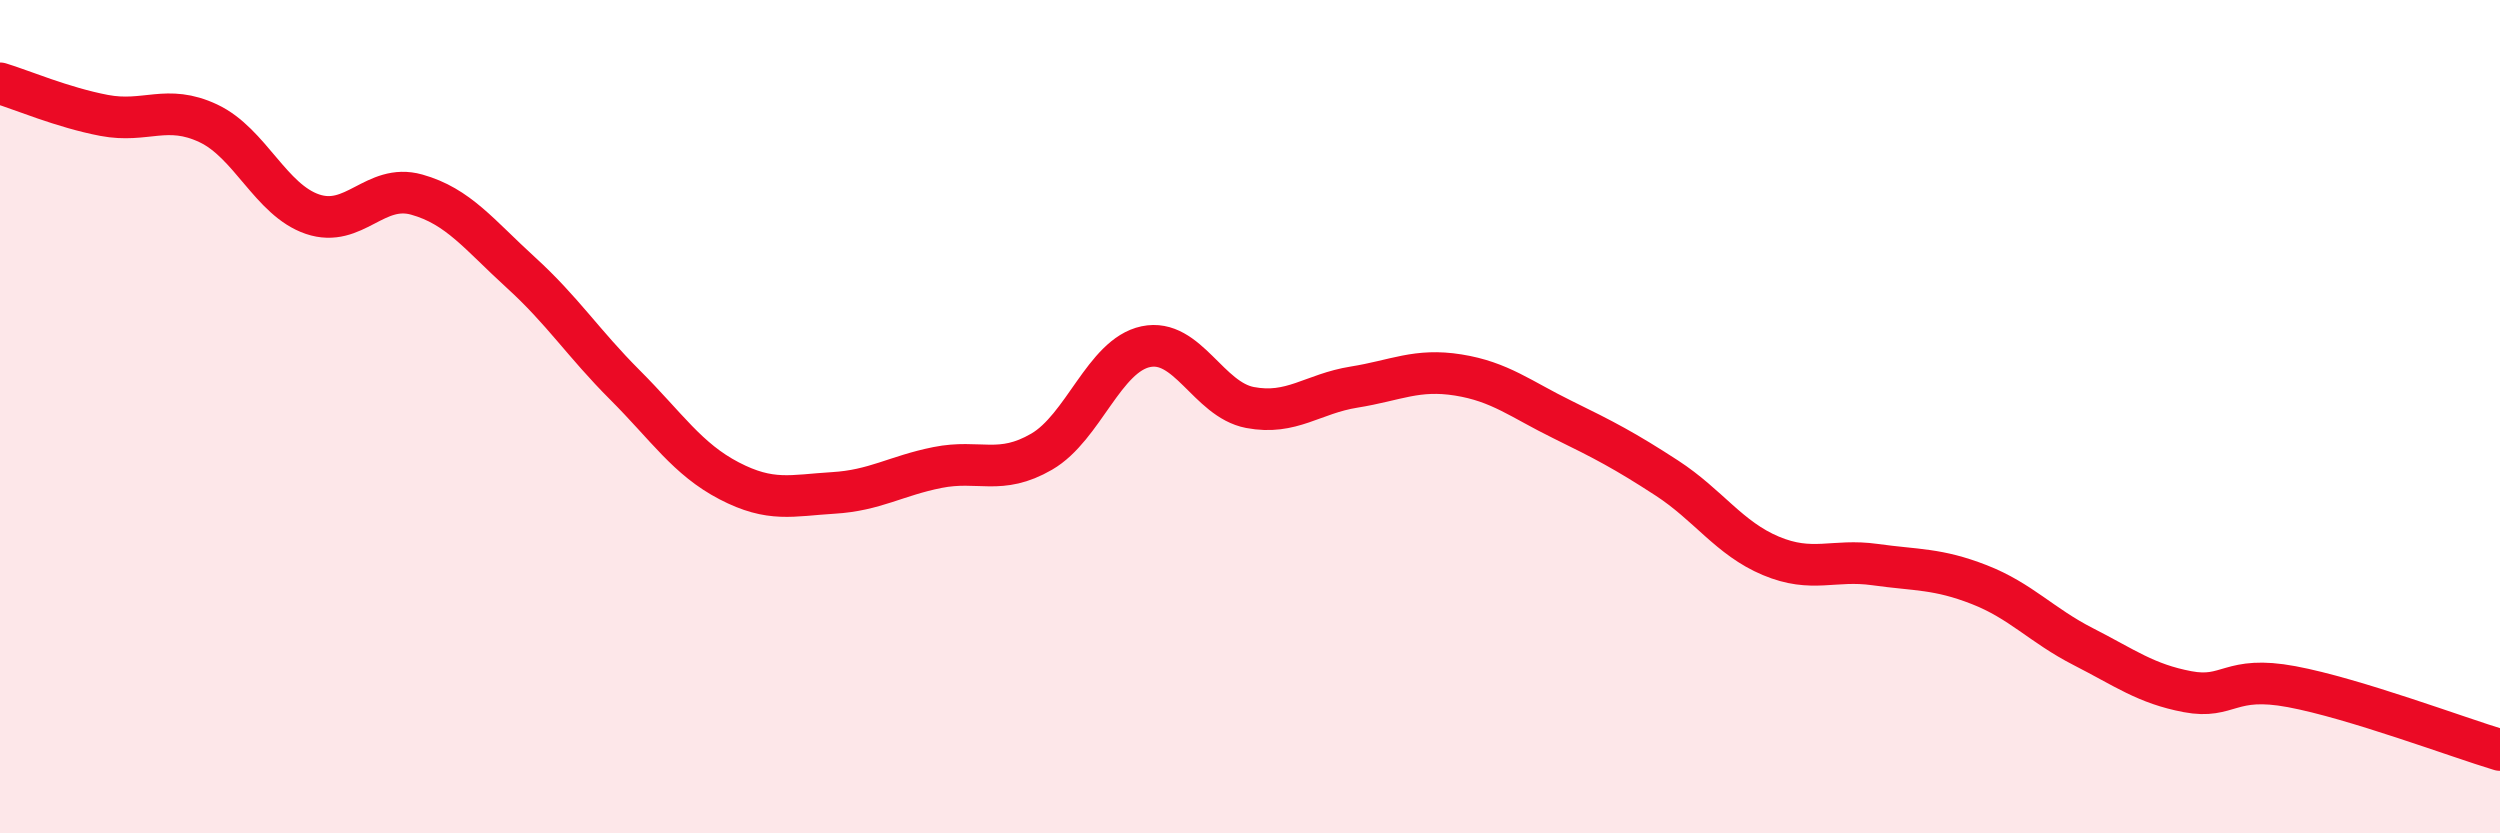 
    <svg width="60" height="20" viewBox="0 0 60 20" xmlns="http://www.w3.org/2000/svg">
      <path
        d="M 0,2 C 0.5,2.15 1.5,2.58 2.5,2.77 C 3.5,2.96 4,2.49 5,2.96 C 6,3.43 6.5,4.8 7.5,5.14 C 8.5,5.48 9,4.39 10,4.67 C 11,4.95 11.5,5.63 12.5,6.54 C 13.5,7.45 14,8.24 15,9.24 C 16,10.24 16.5,11.02 17.5,11.54 C 18.5,12.06 19,11.89 20,11.83 C 21,11.77 21.5,11.42 22.5,11.22 C 23.5,11.02 24,11.42 25,10.84 C 26,10.26 26.5,8.53 27.5,8.32 C 28.5,8.11 29,9.59 30,9.78 C 31,9.97 31.5,9.45 32.5,9.29 C 33.5,9.13 34,8.84 35,9 C 36,9.16 36.5,9.58 37.5,10.07 C 38.5,10.56 39,10.82 40,11.47 C 41,12.12 41.5,12.92 42.5,13.34 C 43.5,13.76 44,13.41 45,13.55 C 46,13.69 46.5,13.64 47.5,14.03 C 48.5,14.42 49,15.01 50,15.52 C 51,16.03 51.5,16.41 52.5,16.6 C 53.5,16.79 53.5,16.2 55,16.48 C 56.5,16.76 59,17.7 60,18L60 20L0 20Z"
        fill="#EB0A25"
        opacity="0.1"
        stroke-linecap="round"
        stroke-linejoin="round"
      />
      <path
        d="M 0,2 C 0.5,2.15 1.5,2.58 2.5,2.77 C 3.5,2.96 4,2.49 5,2.96 C 6,3.43 6.5,4.8 7.5,5.14 C 8.5,5.48 9,4.39 10,4.67 C 11,4.95 11.5,5.63 12.5,6.54 C 13.5,7.45 14,8.24 15,9.24 C 16,10.24 16.5,11.02 17.5,11.54 C 18.5,12.06 19,11.89 20,11.83 C 21,11.77 21.5,11.42 22.5,11.22 C 23.5,11.02 24,11.42 25,10.84 C 26,10.26 26.5,8.53 27.5,8.32 C 28.5,8.11 29,9.59 30,9.78 C 31,9.97 31.5,9.45 32.5,9.29 C 33.5,9.13 34,8.84 35,9 C 36,9.16 36.5,9.58 37.5,10.07 C 38.5,10.56 39,10.82 40,11.47 C 41,12.12 41.5,12.92 42.5,13.34 C 43.5,13.76 44,13.41 45,13.55 C 46,13.69 46.5,13.64 47.5,14.03 C 48.5,14.42 49,15.01 50,15.52 C 51,16.03 51.5,16.41 52.5,16.6 C 53.5,16.79 53.5,16.2 55,16.48 C 56.5,16.76 59,17.7 60,18"
        stroke="#EB0A25"
        stroke-width="1"
        fill="none"
        stroke-linecap="round"
        stroke-linejoin="round"
      />
    </svg>
  